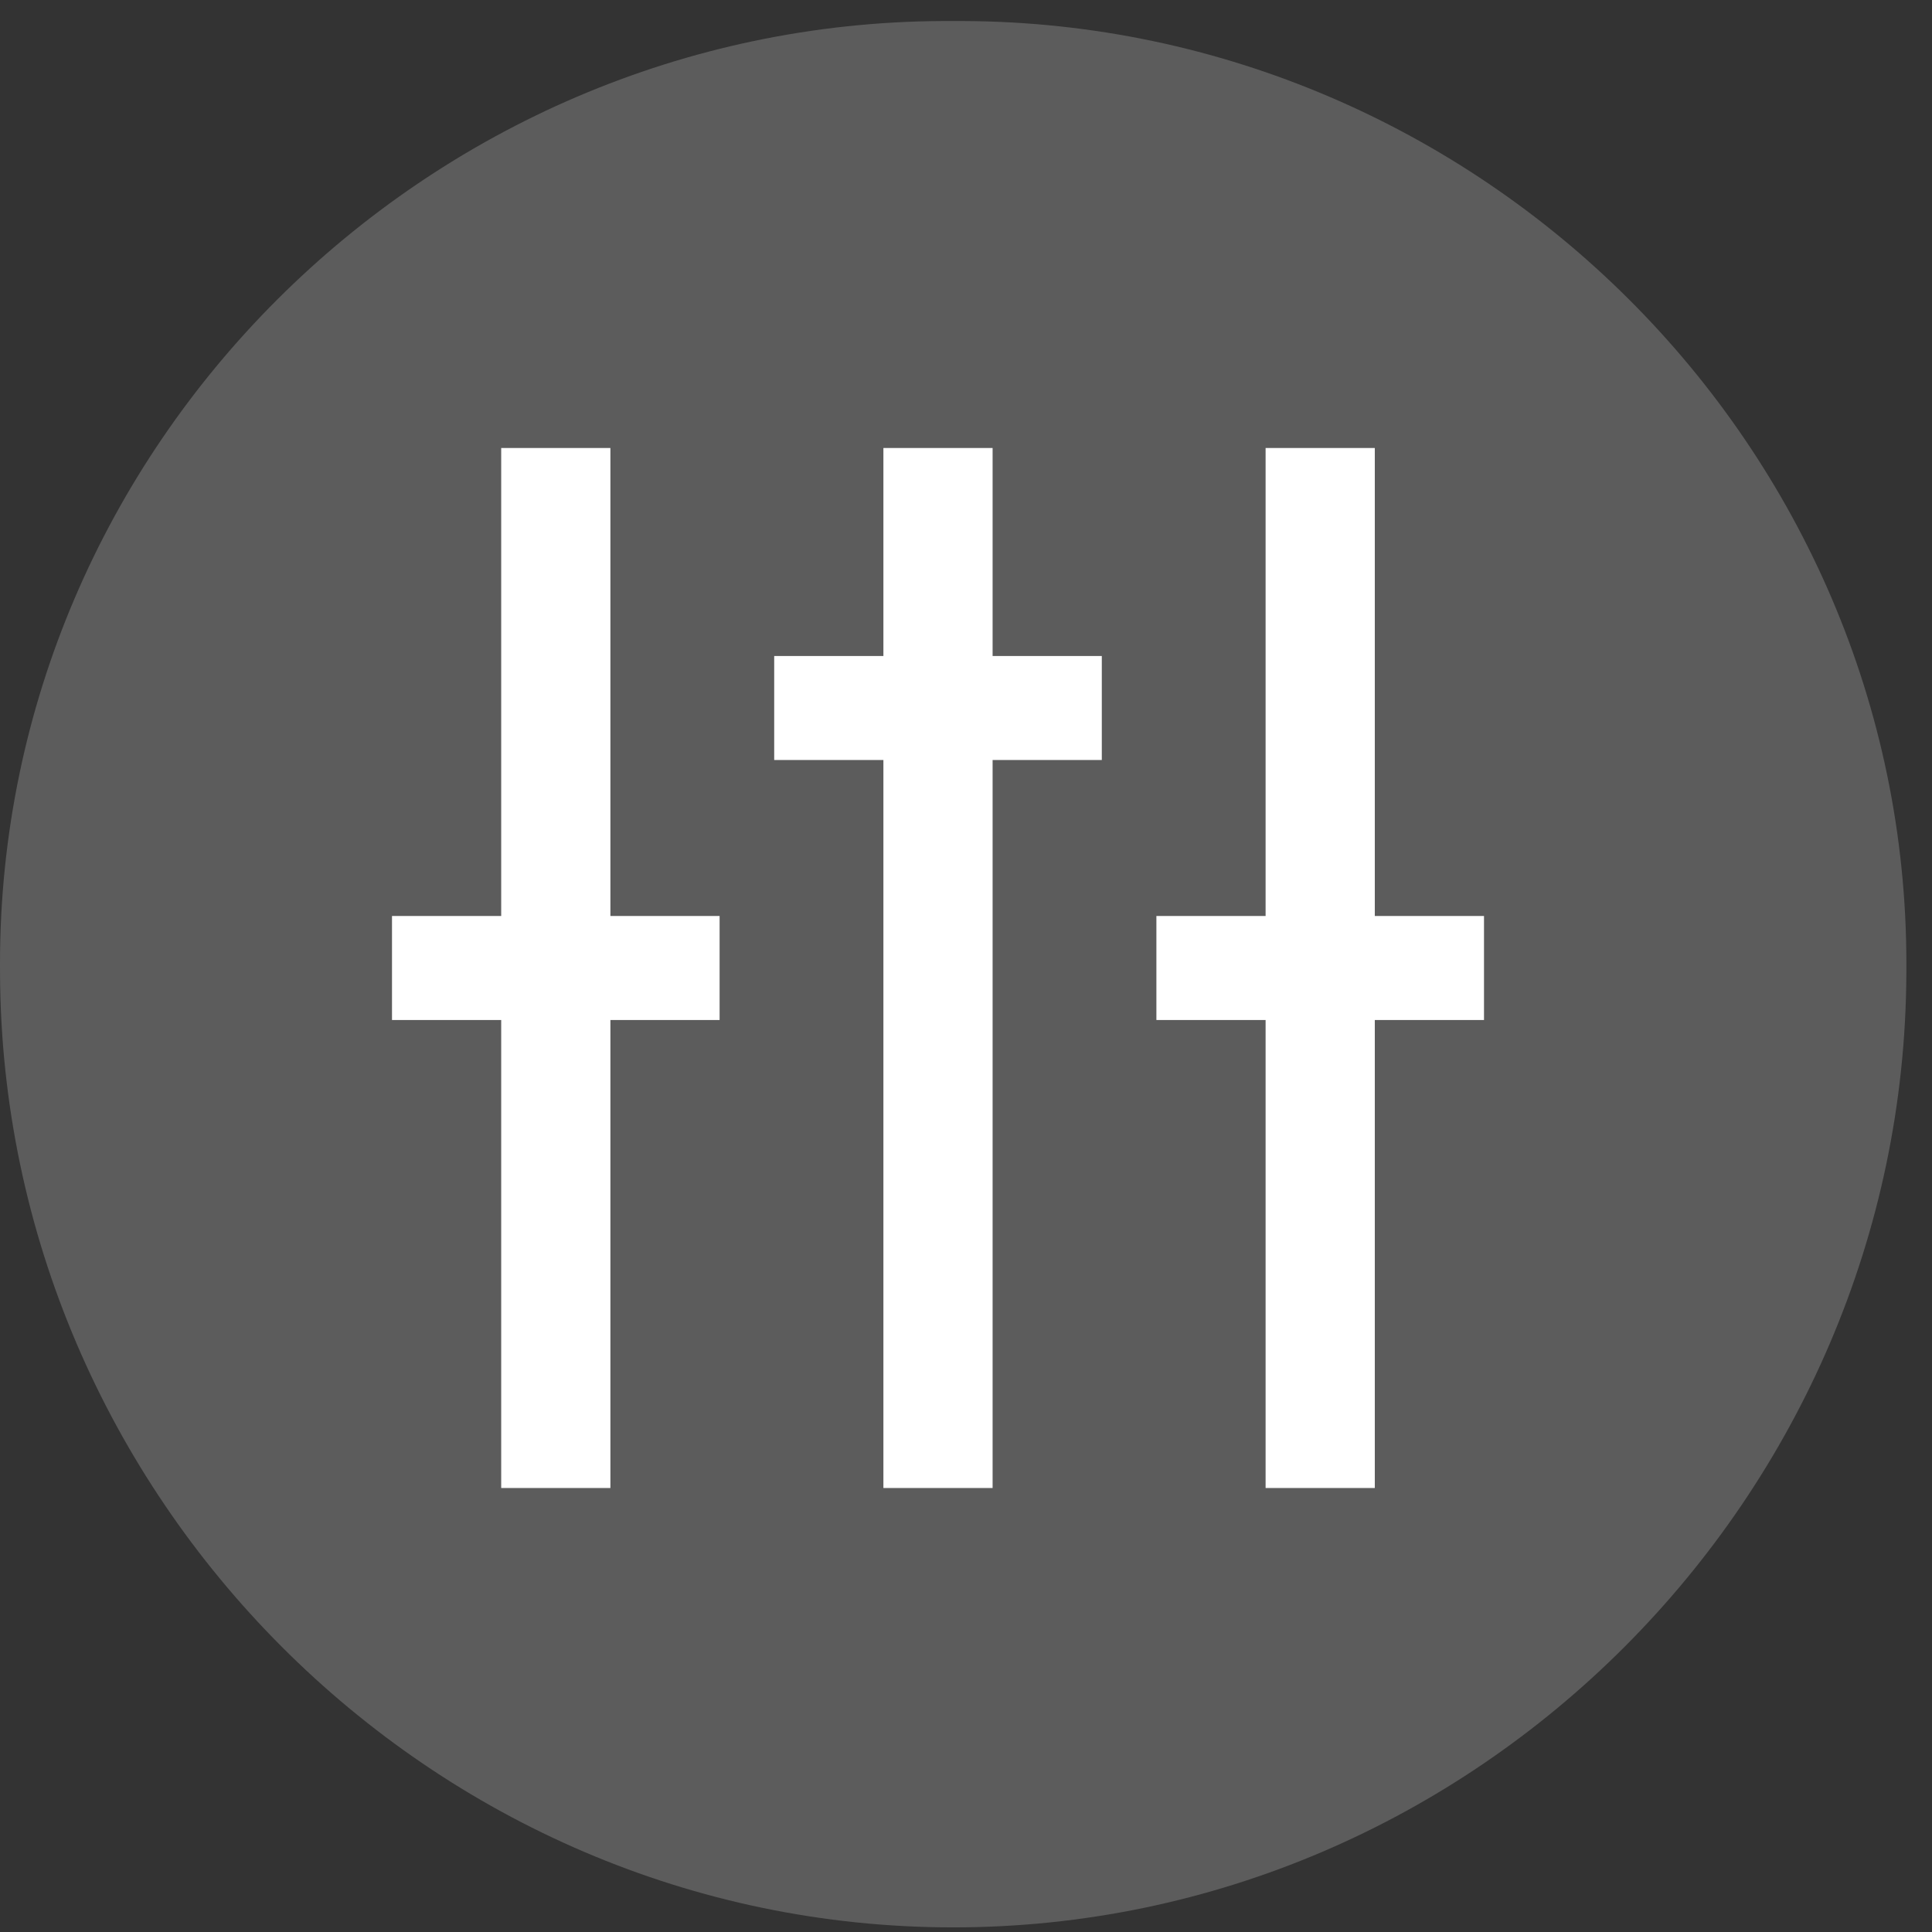 <svg width="69" height="69" viewBox="0 0 69 69" fill="none" xmlns="http://www.w3.org/2000/svg">
<rect x="0" y="0" width="69" height="69" fill="#333333" stroke="none"/>
<g clip-path="url(#clip0_610_832)">
<path opacity="0.2" d="M0 34.406C0 15.949 15.206 0.839 33.663 0.751C33.79 0.75 33.916 0.75 34.043 0.75C34.169 0.75 34.295 0.75 34.422 0.751C52.879 0.839 68.085 15.949 68.085 34.406C68.085 34.533 68.085 34.66 68.084 34.787C67.997 53.446 52.701 68.835 34.043 68.835C15.384 68.835 0.089 53.446 0.001 34.787C0 34.66 0 34.533 0 34.406Z" fill="white"/>
<path fill-rule="evenodd" clip-rule="evenodd" d="M49.1 32.714V16H45.2V32.714H41.3V36.429H45.2V53.143H49.1V36.429H53V32.714H49.1ZM35.45 16H31.55V23.429H27.65V27.143H31.55V53.143H35.45V27.143H39.35V23.429H35.45V16ZM21.8 32.714H25.7V36.429H21.8V53.143H17.9V36.429H14V32.714H17.9V16H21.8V32.714Z" fill="white"/>
</g>
<defs>
<clipPath id="clip0_610_832">
<rect width="68.085" height="68.085" fill="white" transform="translate(0 0.75)"/>
</clipPath>
</defs>
</svg>
